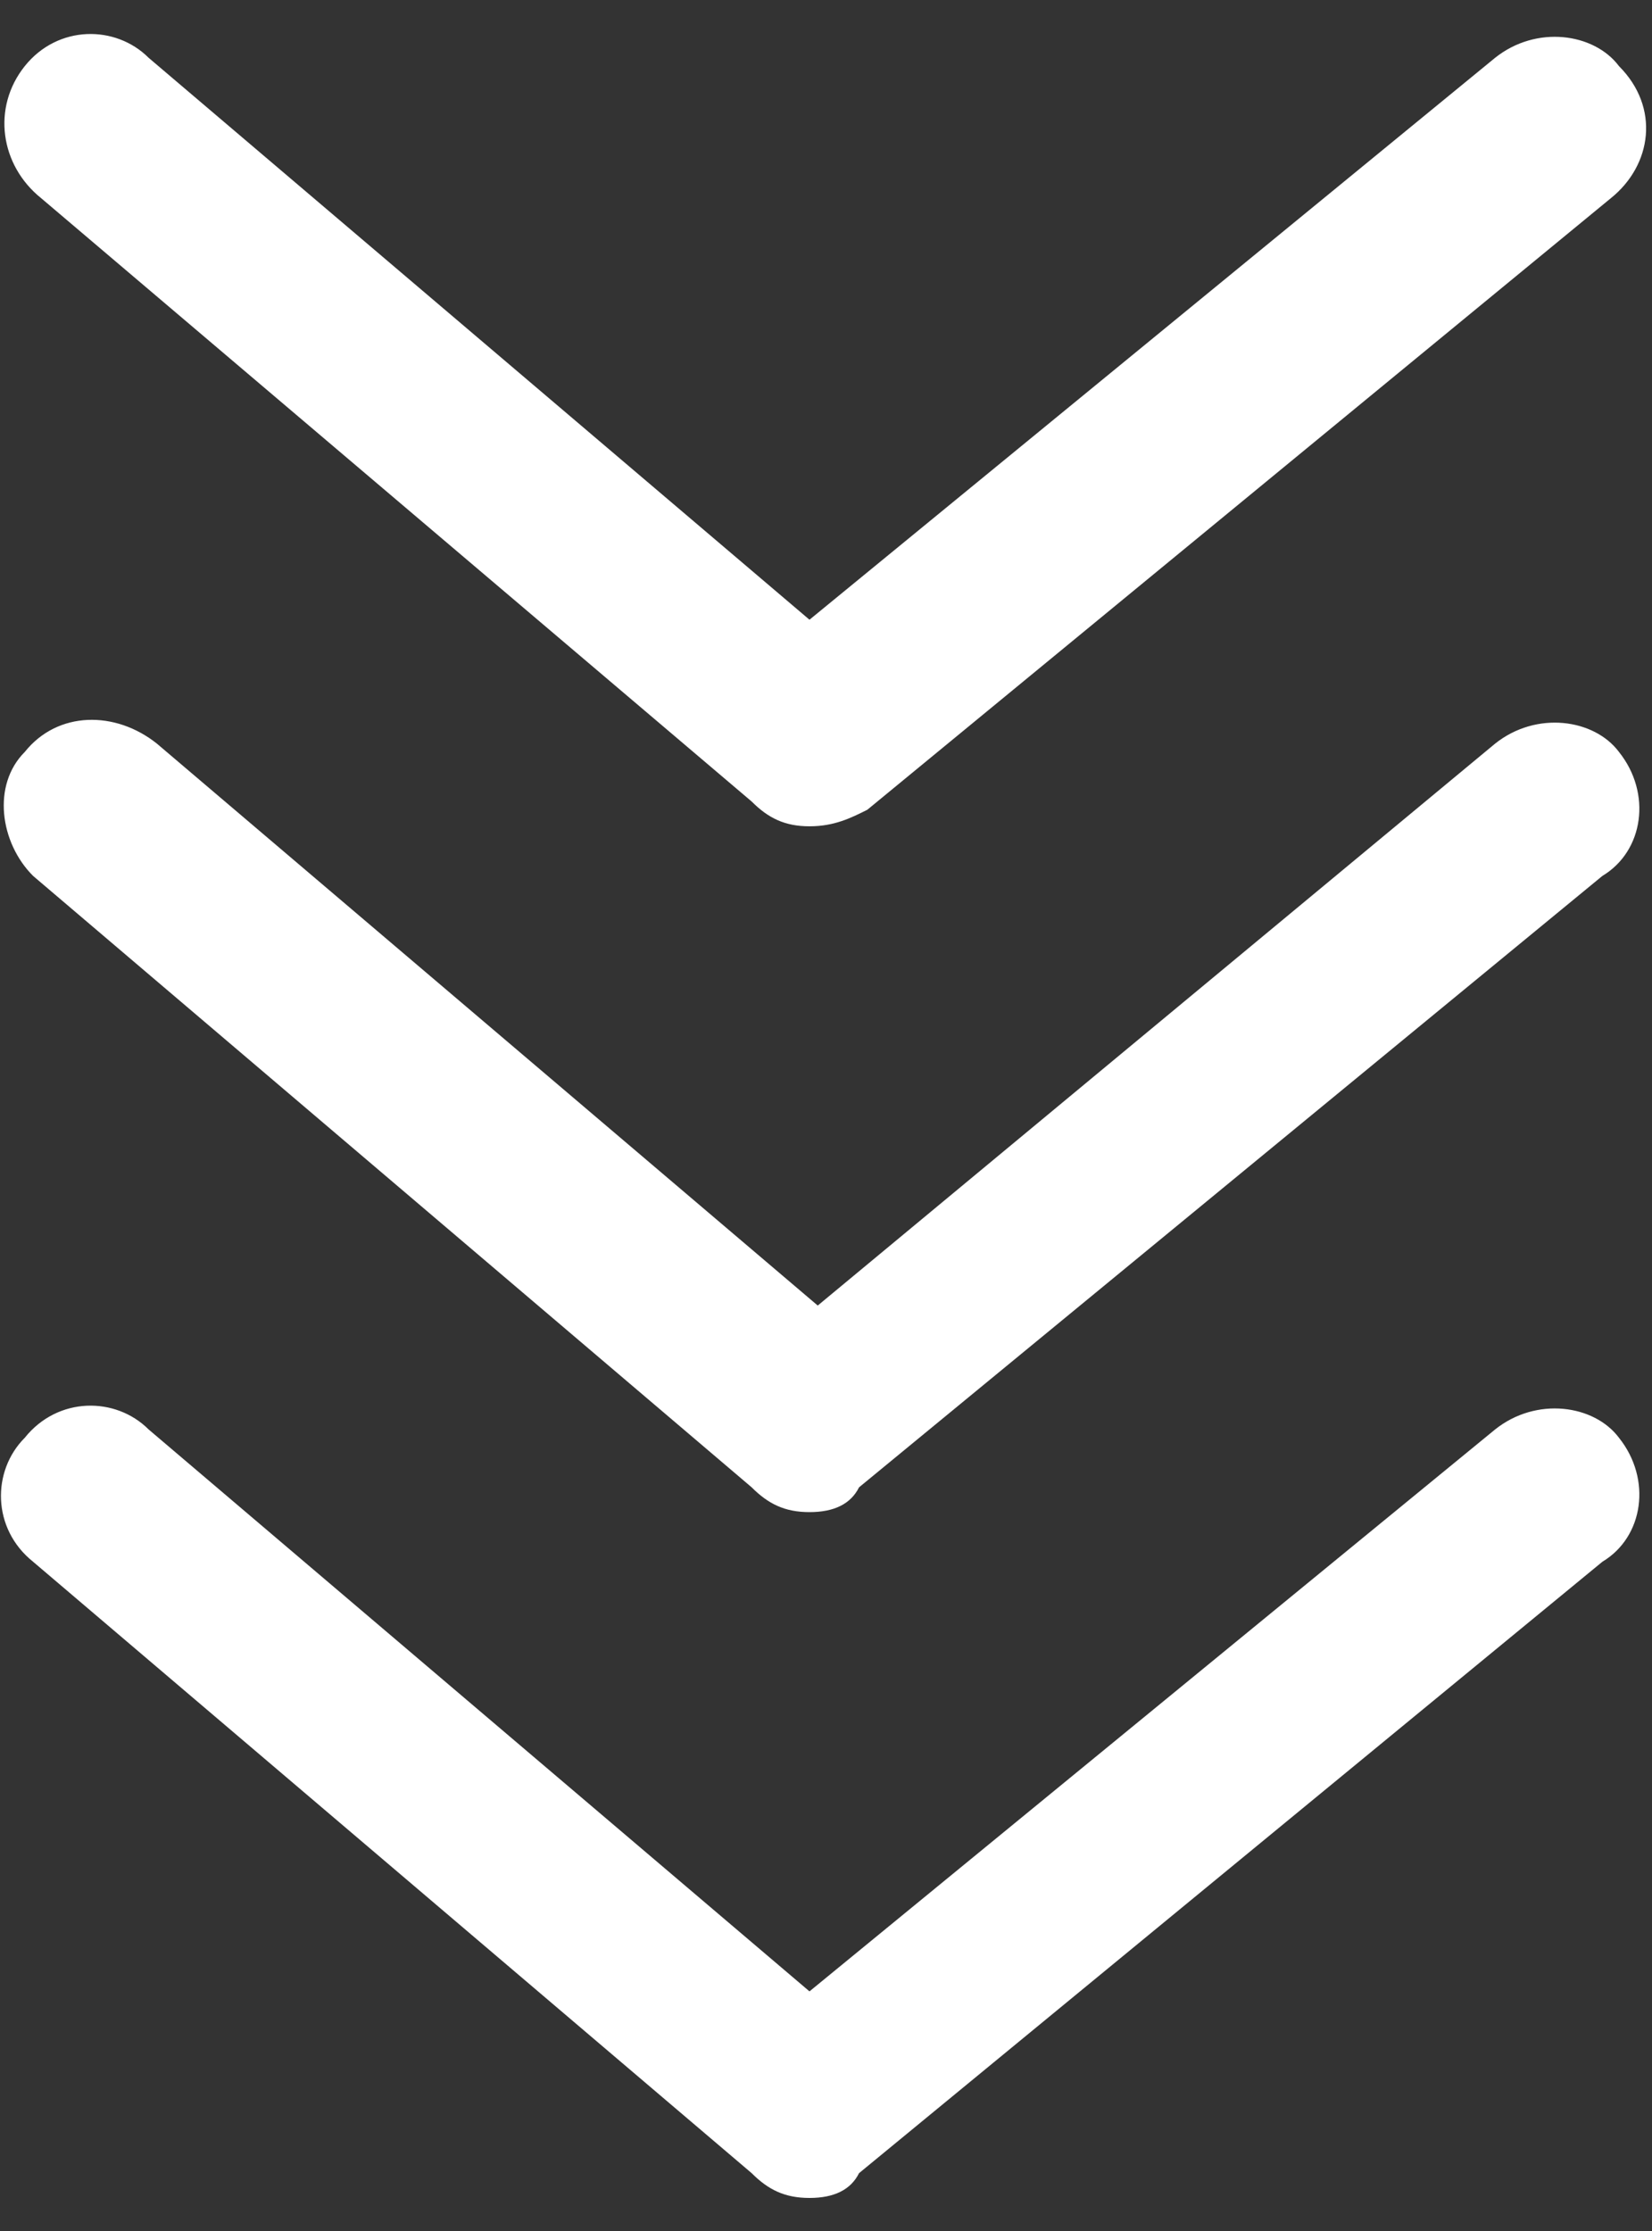 <svg xmlns="http://www.w3.org/2000/svg" id="top_x5F_slider_x5F_arrow" width="20" height="27" viewBox="0 0 20 27"><rect x="0" y="0" width="20" height="27" fill="#333333" stroke="none"/><style>.st0{fill:#fff}</style><path d="M9.8 26.6c-.3 0-.5-.1-.7-.3L.4 18.9c-.5-.4-.5-1.1-.1-1.5.4-.5 1.1-.5 1.5-.1l8 6.8 8.3-6.8c.5-.4 1.2-.3 1.5.1.4.5.3 1.2-.2 1.5l-9 7.4c-.1.2-.3.3-.6.3z" class="st0"/><path d="M9.8 18.3c-.3 0-.5-.1-.7-.3L.4 10.6C0 10.2-.1 9.5.3 9.1c.4-.5 1.1-.5 1.6-.1l8 6.8L18.1 9c.5-.4 1.2-.3 1.5.1.4.5.3 1.2-.2 1.5l-9 7.4c-.1.2-.3.3-.6.3z" class="st0"/><path d="M9.8 10c-.3 0-.5-.1-.7-.3L.5 2.4C0 2-.1 1.3.3.8.7.3 1.4.3 1.8.7l8 6.8L18.1.7c.5-.4 1.2-.3 1.5.1.5.5.4 1.2-.1 1.6l-9 7.4c-.2.1-.4.2-.7.2z" class="st0"/></svg>